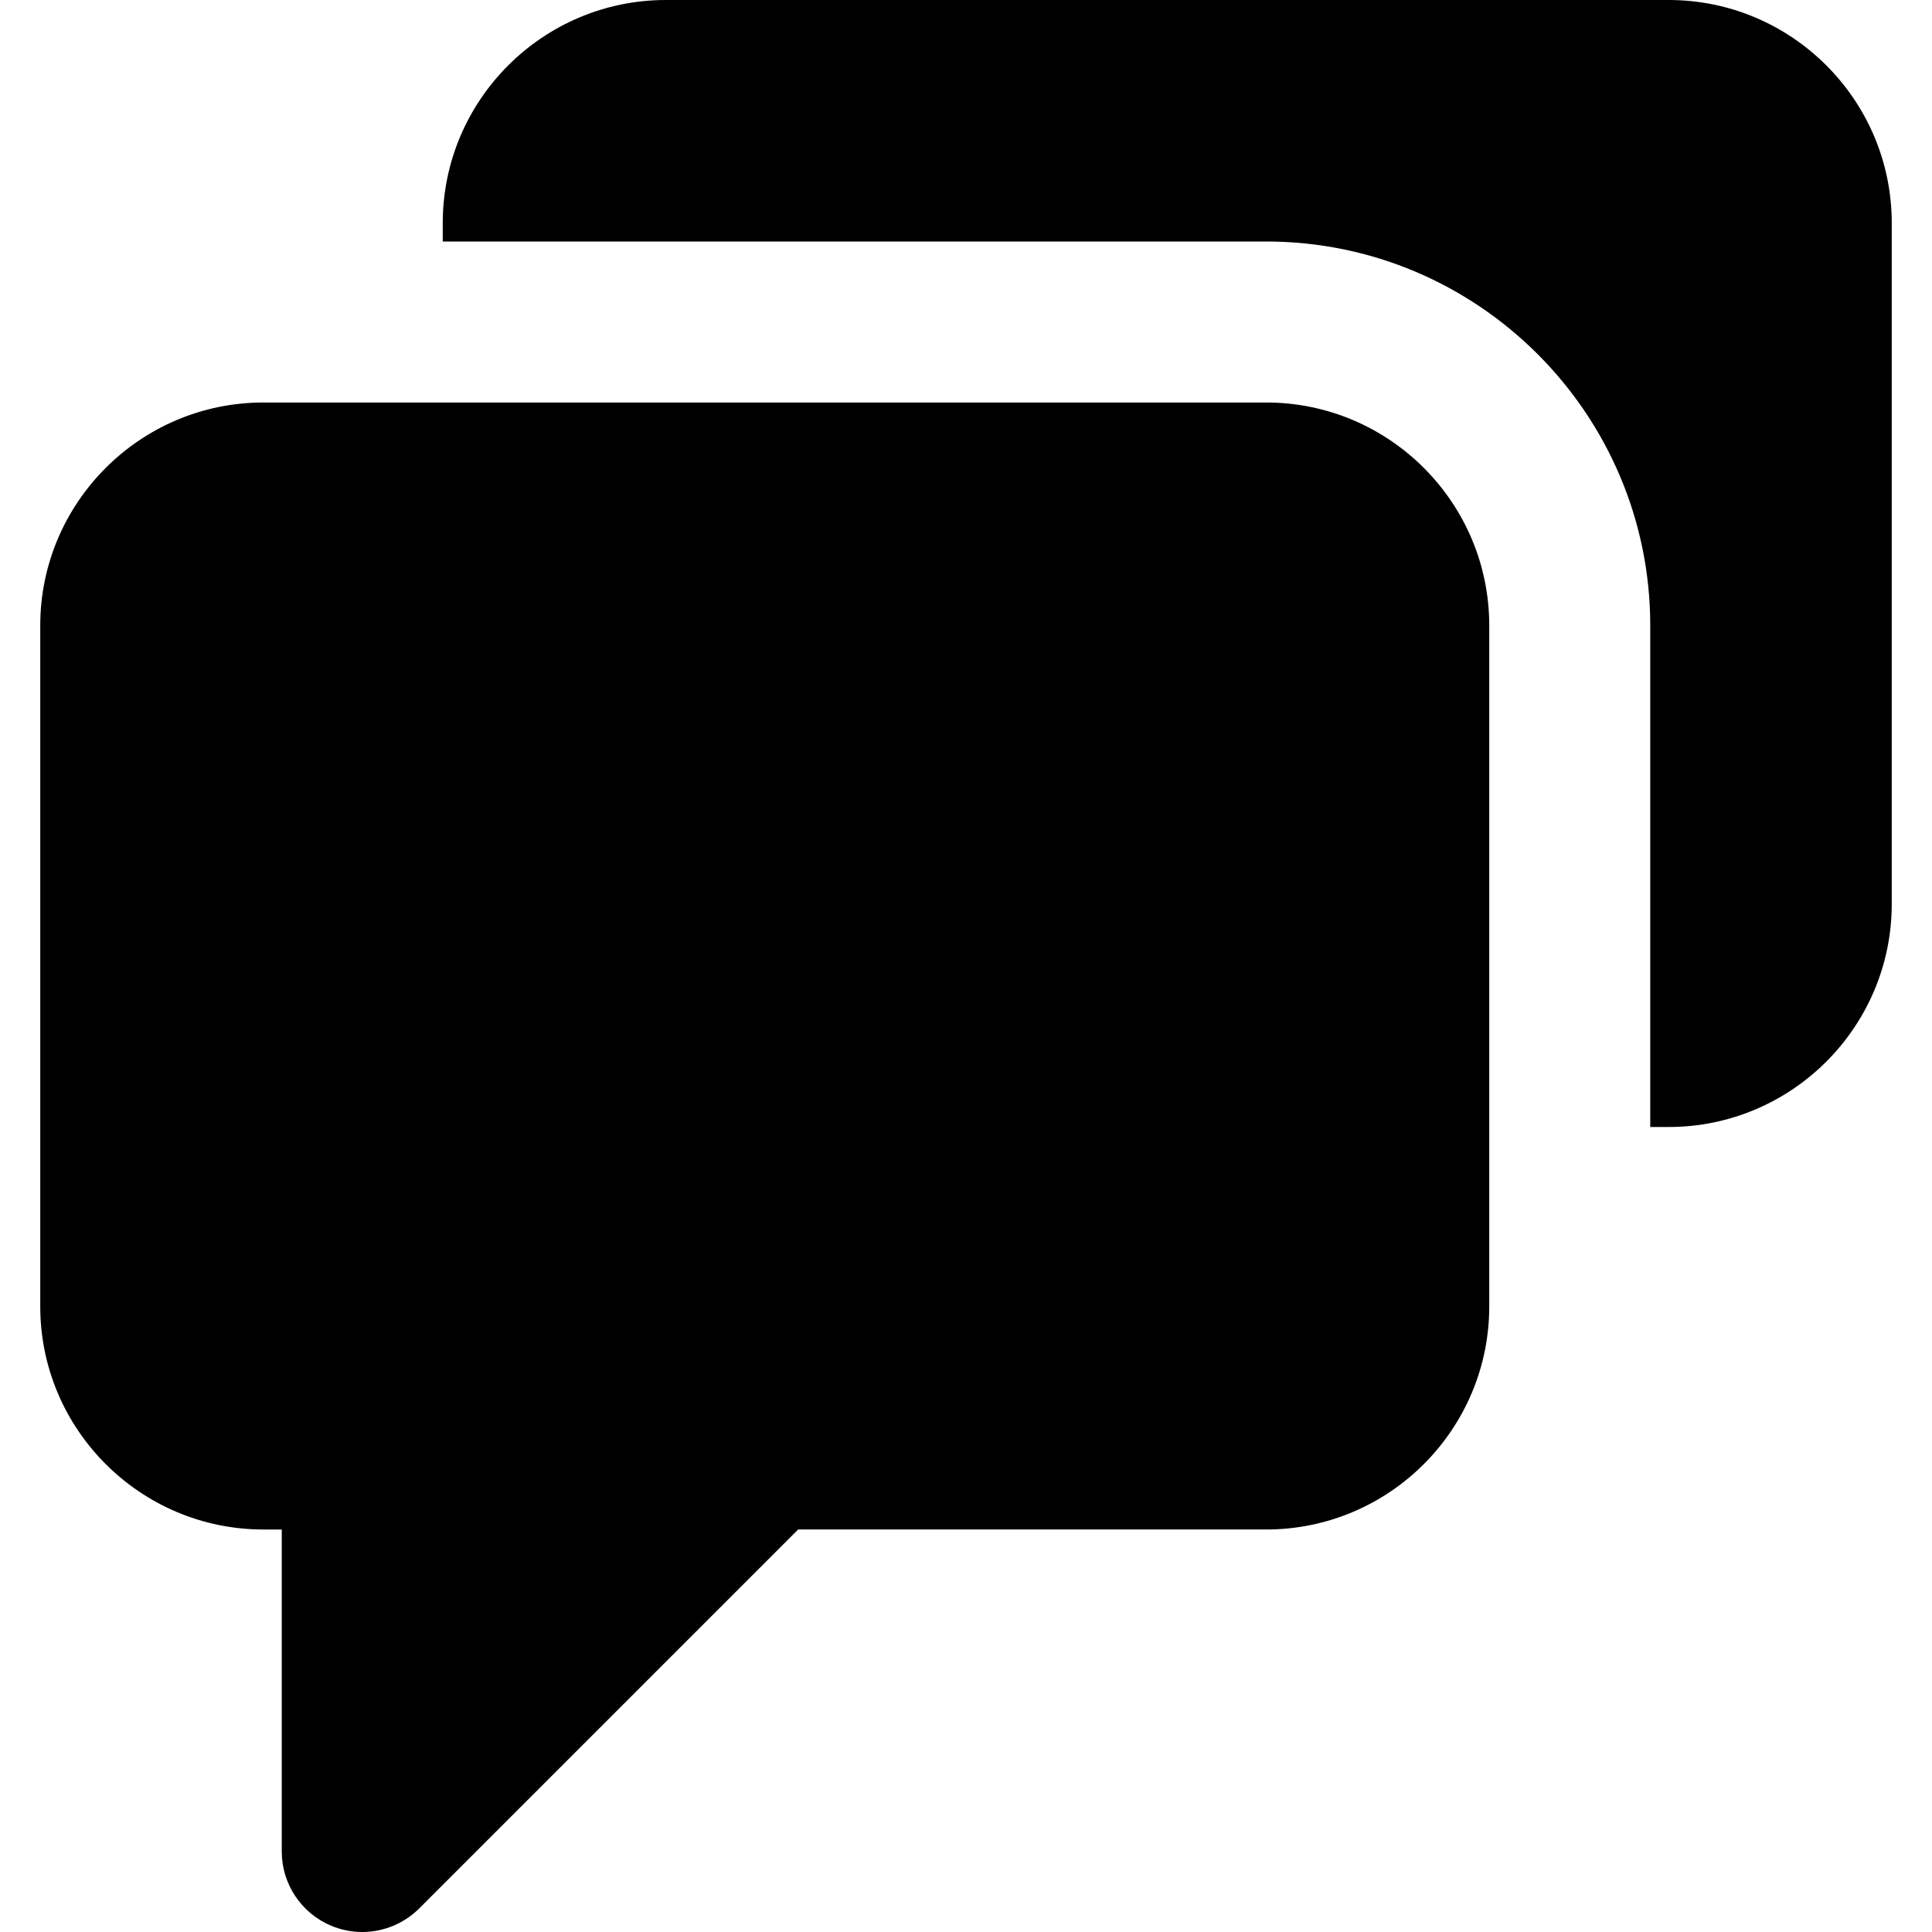 <?xml version="1.0" encoding="iso-8859-1"?>
<!-- Uploaded to: SVG Repo, www.svgrepo.com, Generator: SVG Repo Mixer Tools -->
<svg fill="#000000" height="800px" width="800px" version="1.1" id="Layer_1" xmlns="http://www.w3.org/2000/svg" xmlns:xlink="http://www.w3.org/1999/xlink" 
	 viewBox="0 0 512 512" xml:space="preserve">
<g transform="translate(-1)">
	<g>
		<g>
			<path d="M336.552,106.667H70.803c-32.597,0-59.136,26.517-59.136,59.115v180.437c0,32.597,26.539,59.115,59.136,59.115h4.864
				v85.333c0,8.619,5.205,16.405,13.184,19.712C91.496,511.467,94.269,512,97,512c5.547,0,11.008-2.176,15.104-6.251L212.52,405.333
				h124.032c32.597,0,59.115-26.517,59.115-59.115V165.781C395.667,133.184,369.149,106.667,336.552,106.667z"/>
			<path d="M443.219,0H177.469c-32.597,0-59.136,26.517-59.136,59.115V64h218.219c56.128,0,101.781,45.675,101.781,101.781v132.885
				h4.885c32.597,0,59.115-26.517,59.115-59.115V59.115C502.333,26.517,475.816,0,443.219,0z"/>
		</g>
	</g>
</g>
</svg>